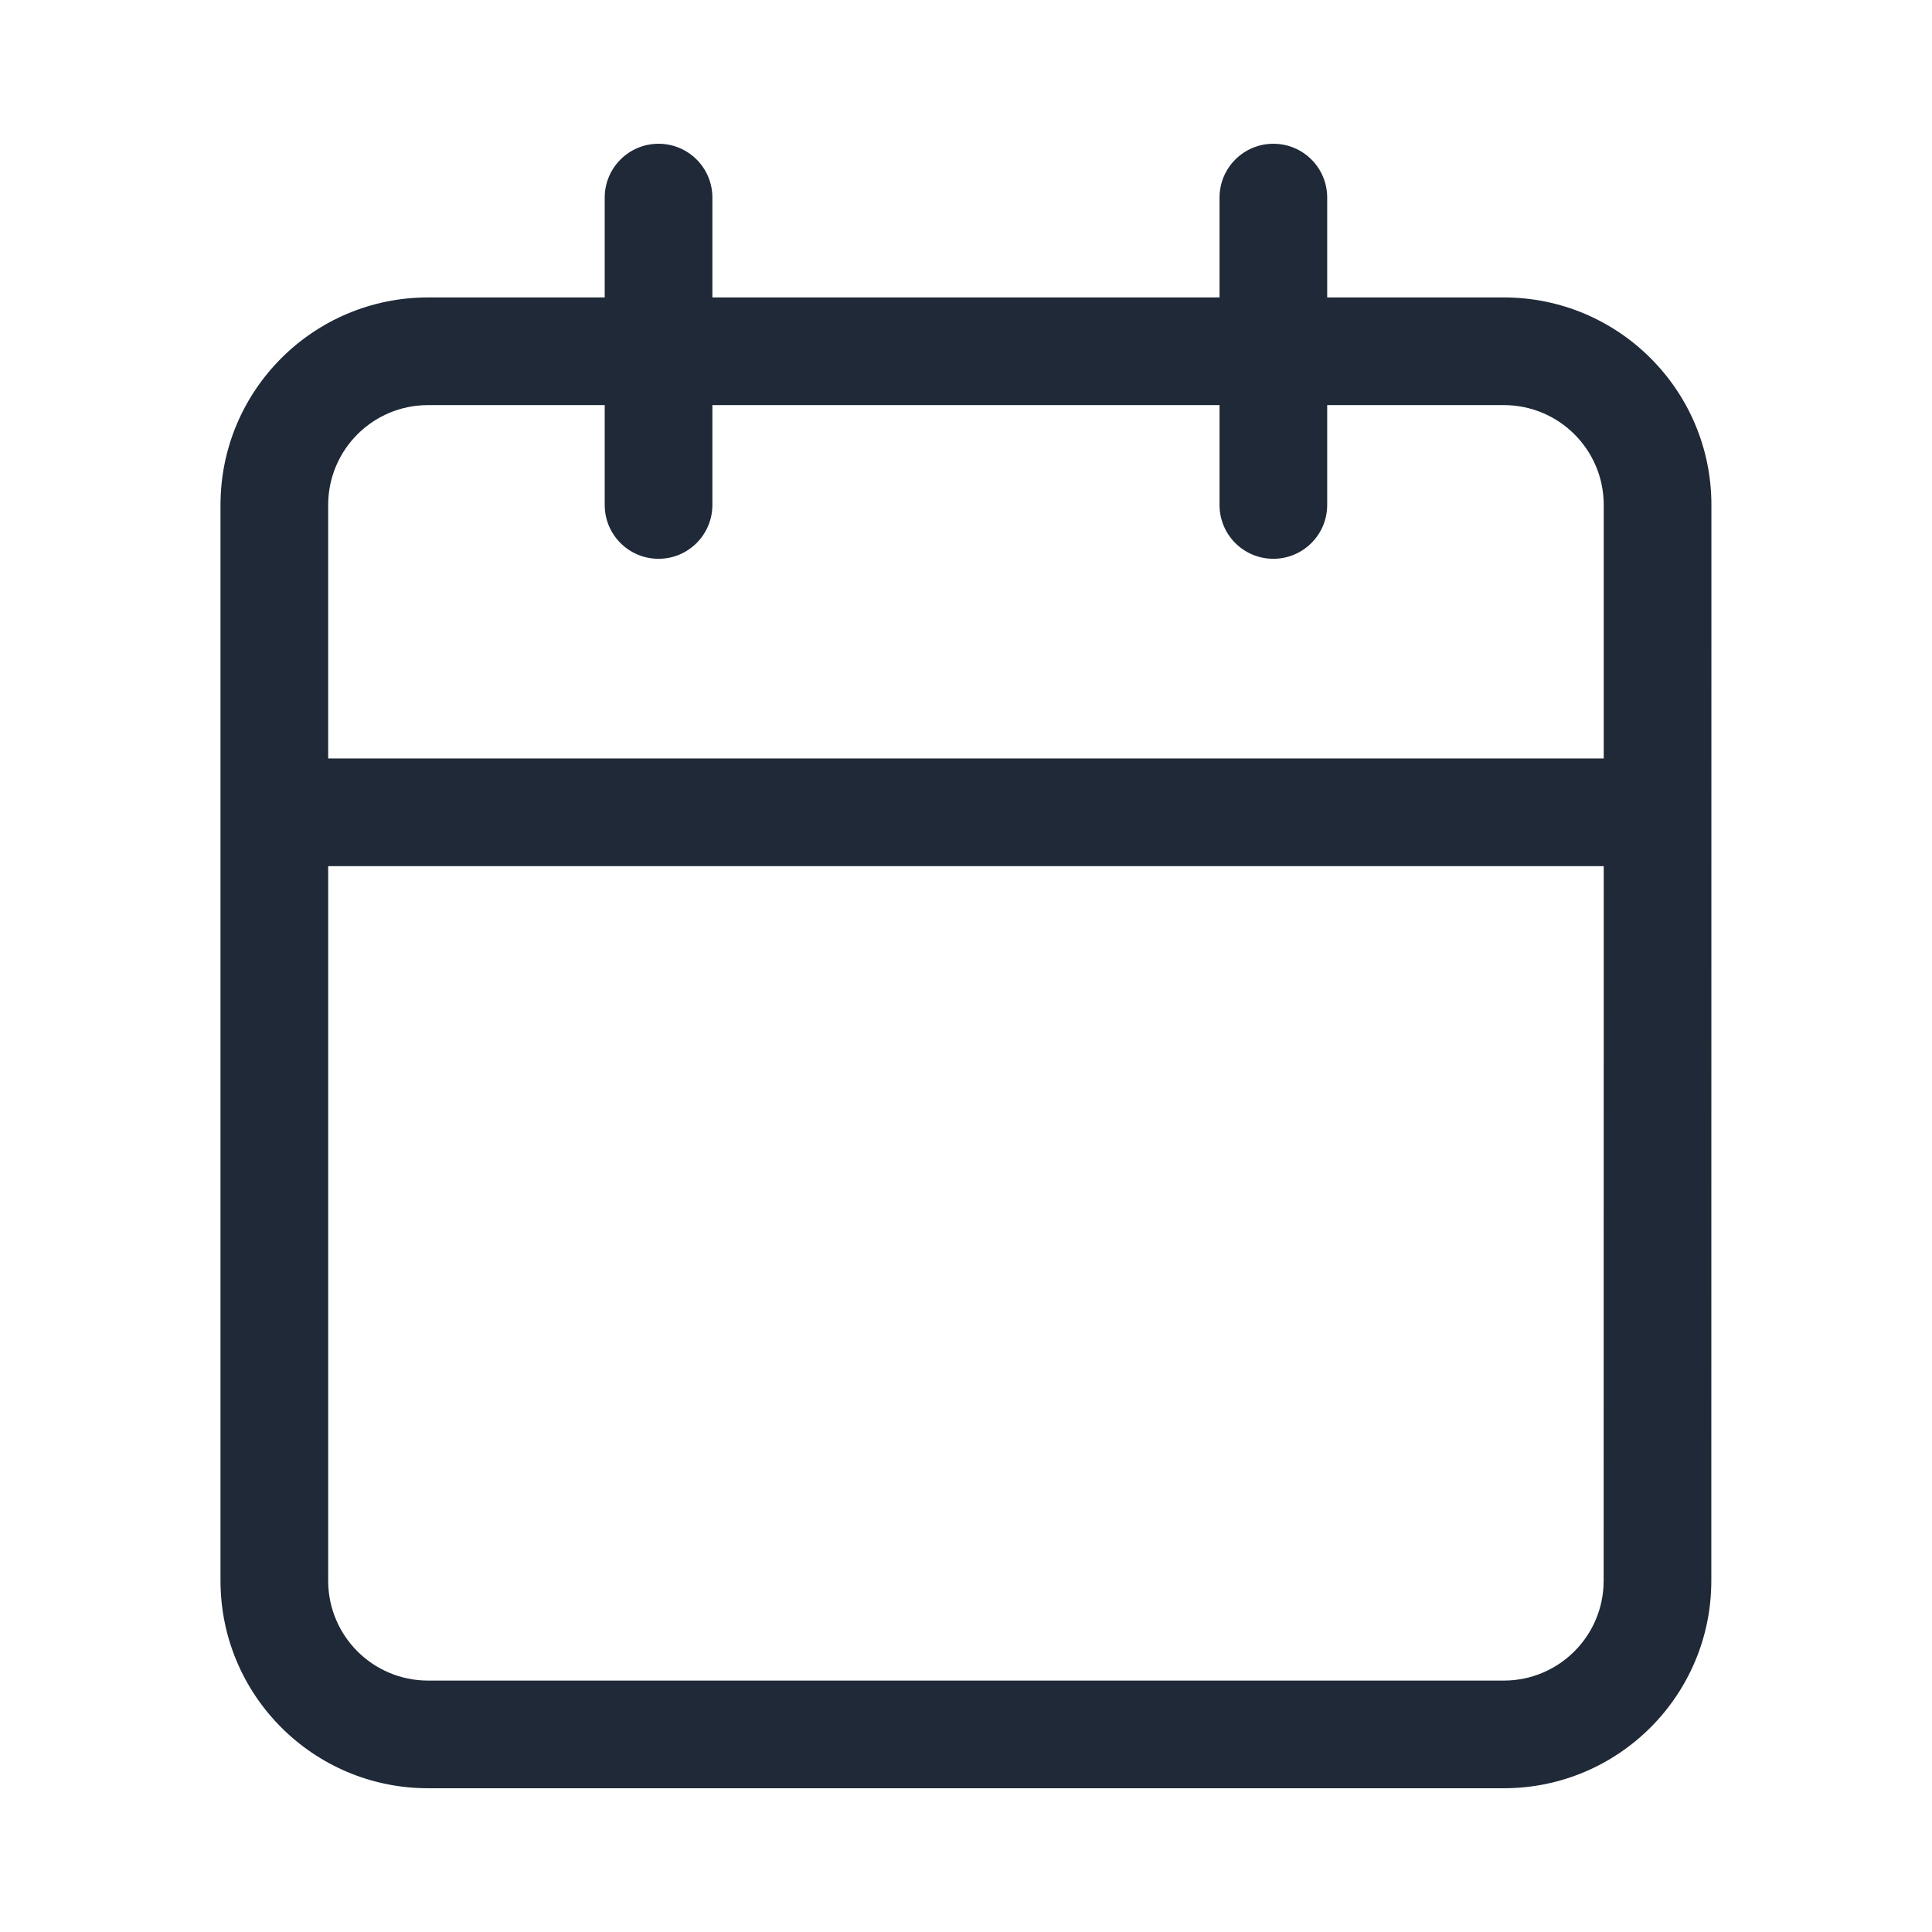 <svg fill="none" height="22" viewBox="0 0 22 22" width="22" xmlns="http://www.w3.org/2000/svg"><path d="m18.262 9.863h-14.525v8.137c0 .628.509 1.137 1.137 1.137h12.25c.628 0 1.137-.509 1.137-1.137zm-4.375-4.113v-1.137h-5.775v1.137c0 .338-.274.613-.613.613s-.613-.274-.613-.613v-1.137h-2.012c-.628 0-1.137.509-1.137 1.137v2.887h14.525v-2.887c0-.628-.509-1.137-1.137-1.137h-2.012v1.137c0 .338-.274.613-.613.613s-.613-.274-.613-.613zm5.6 12.25c0 1.305-1.058 2.363-2.363 2.363h-12.25c-1.305 0-2.363-1.058-2.363-2.363v-12.25c0-1.305 1.058-2.363 2.363-2.363h2.012v-1.137c0-.338.274-.613.613-.613s.613.274.613.613v1.137h5.775v-1.137c0-.338.274-.613.613-.613s.613.274.613.613v1.137h2.012c1.305 0 2.363 1.058 2.363 2.363z" fill="#1f2937"/></svg>